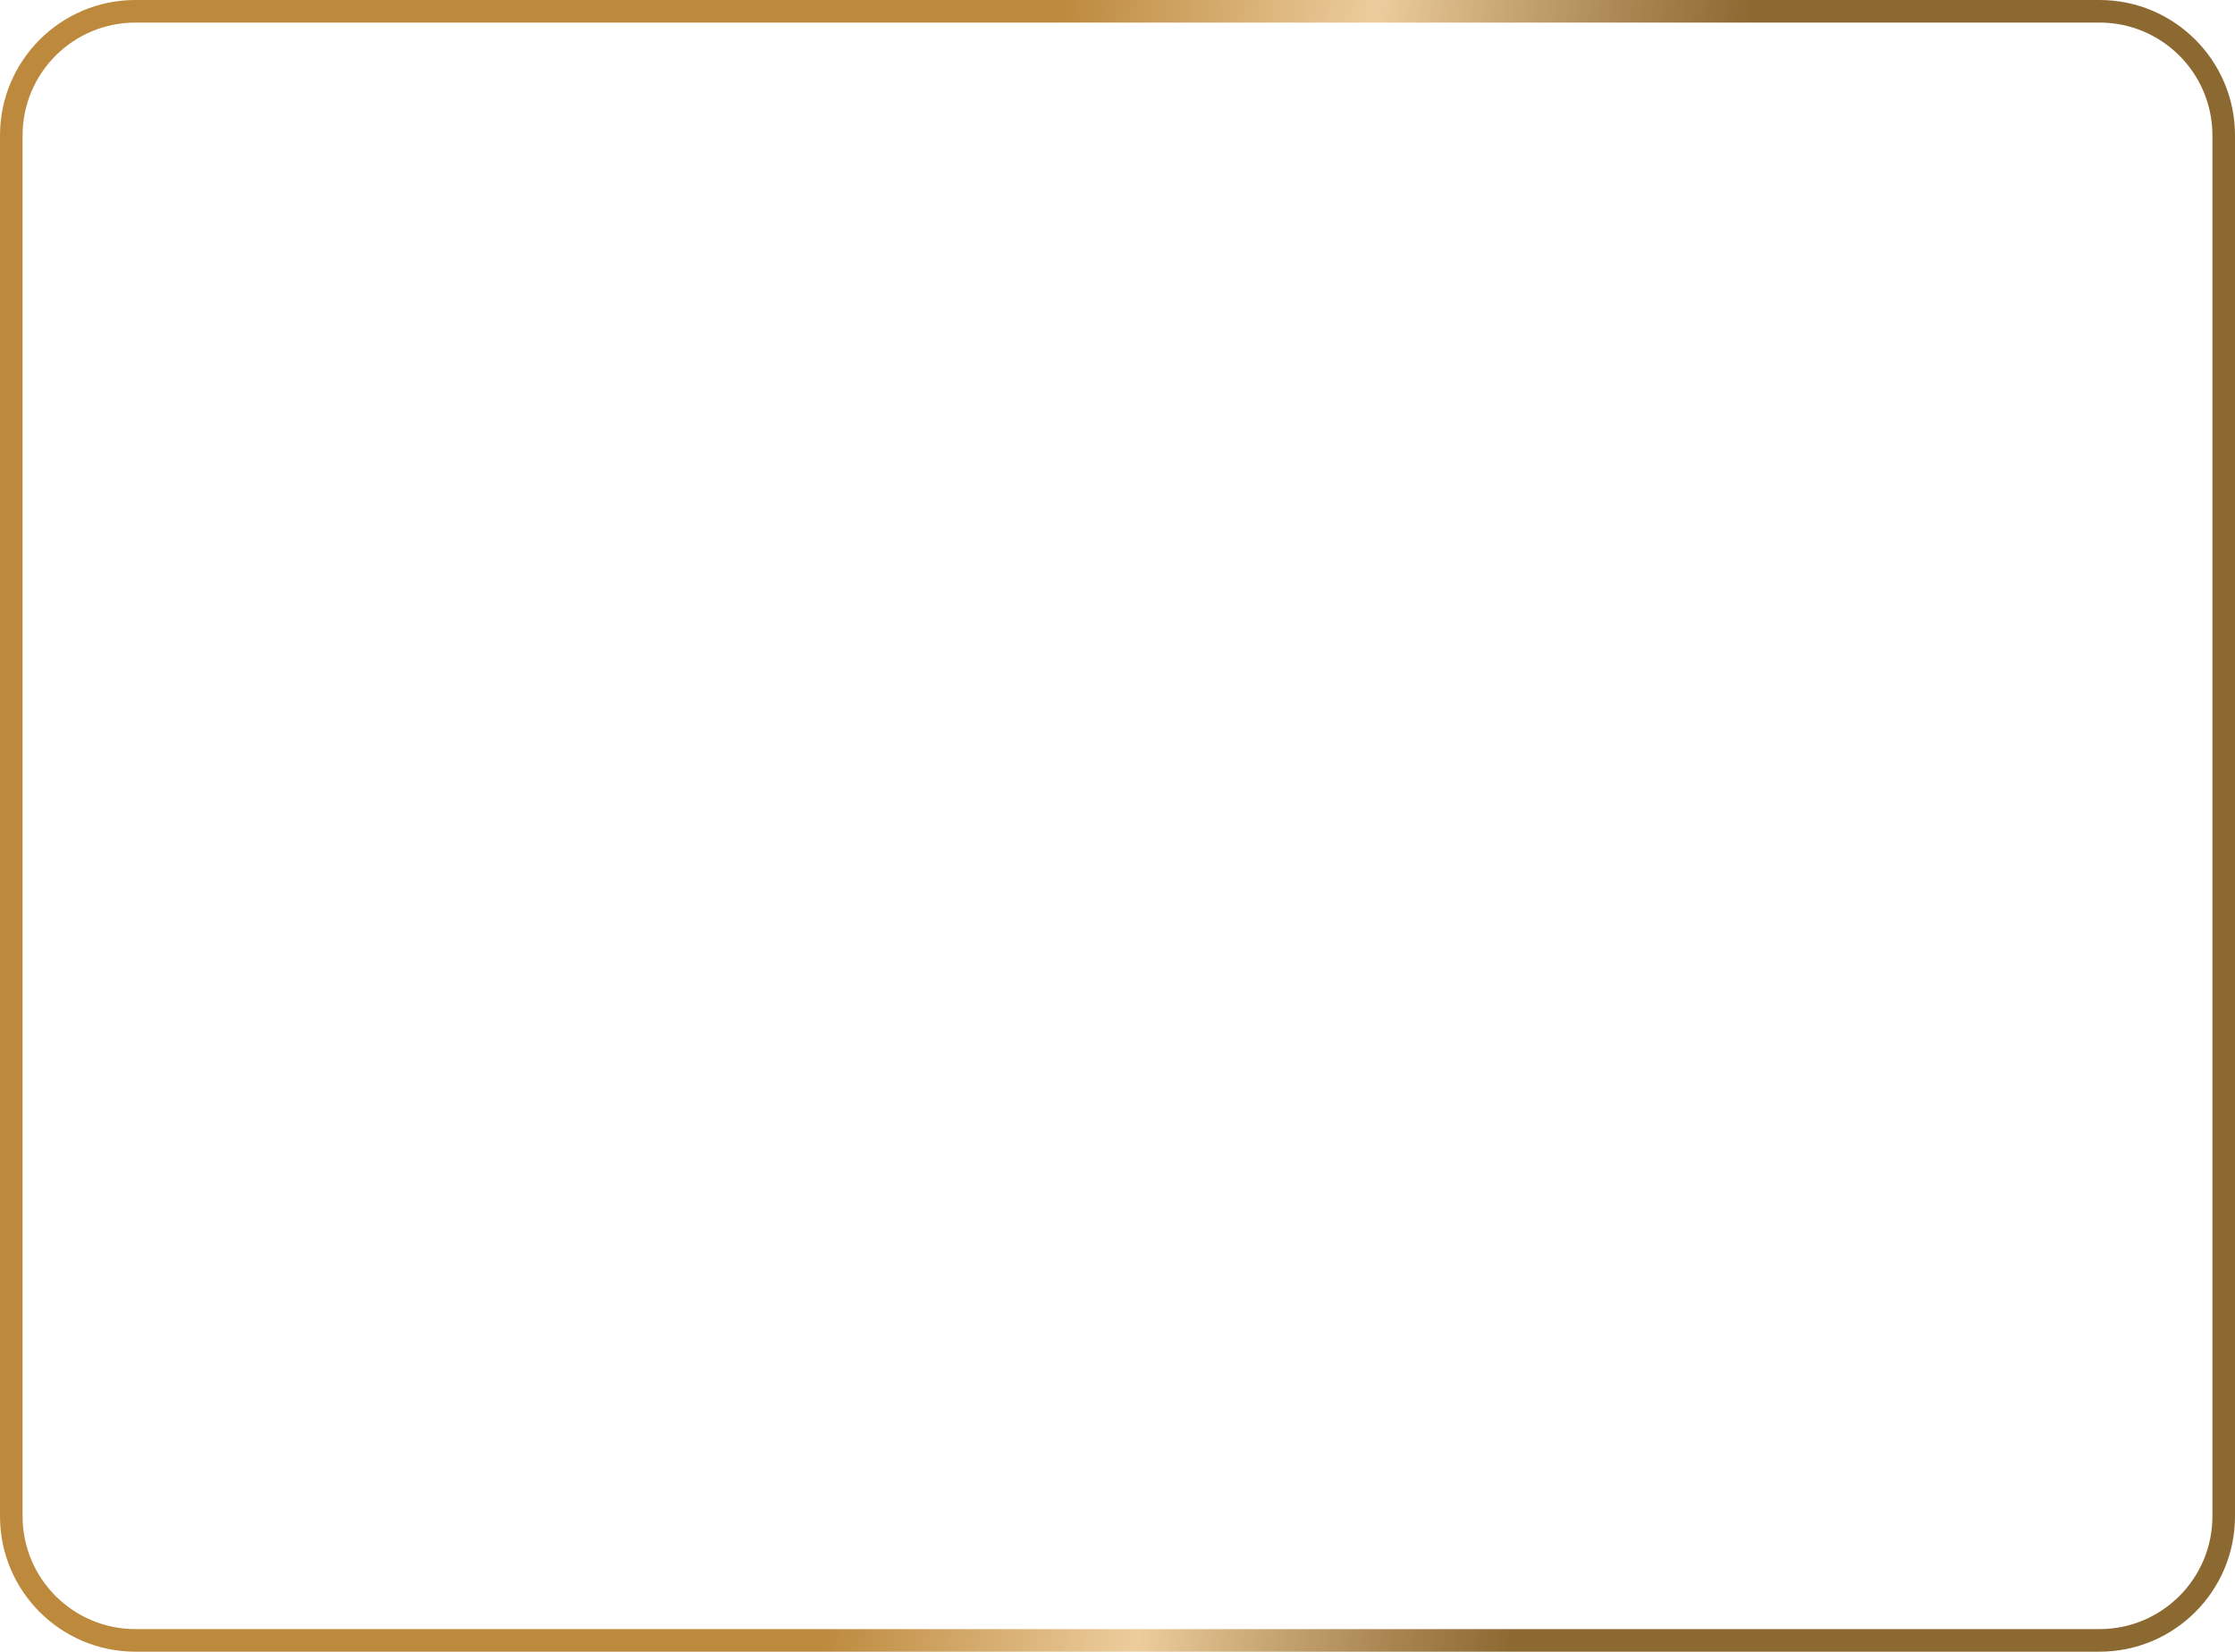 <?xml version="1.0" encoding="UTF-8"?> <svg xmlns="http://www.w3.org/2000/svg" width="1188" height="878" viewBox="0 0 1188 878" fill="none"> <path fill-rule="evenodd" clip-rule="evenodd" d="M1116 12H72C38.863 12 12 38.863 12 72V806C12 839.137 38.863 866 72 866H1116C1149.14 866 1176 839.137 1176 806V72C1176 38.863 1149.14 12 1116 12ZM72 0C32.236 0 0 32.236 0 72V806C0 845.765 32.236 878 72 878H1116C1155.76 878 1188 845.765 1188 806V72C1188 32.236 1155.76 0 1116 0H72Z" fill="url(#paint0_linear_1036_137)"></path> <defs> <linearGradient id="paint0_linear_1036_137" x1="176.284" y1="114.222" x2="1200.28" y2="264.734" gradientUnits="userSpaceOnUse"> <stop offset="0.354" stop-color="#BC893D"></stop> <stop offset="0.516" stop-color="#EDCD9D"></stop> <stop offset="0.708" stop-color="#7A5010" stop-opacity="0.86"></stop> </linearGradient> </defs> </svg> 